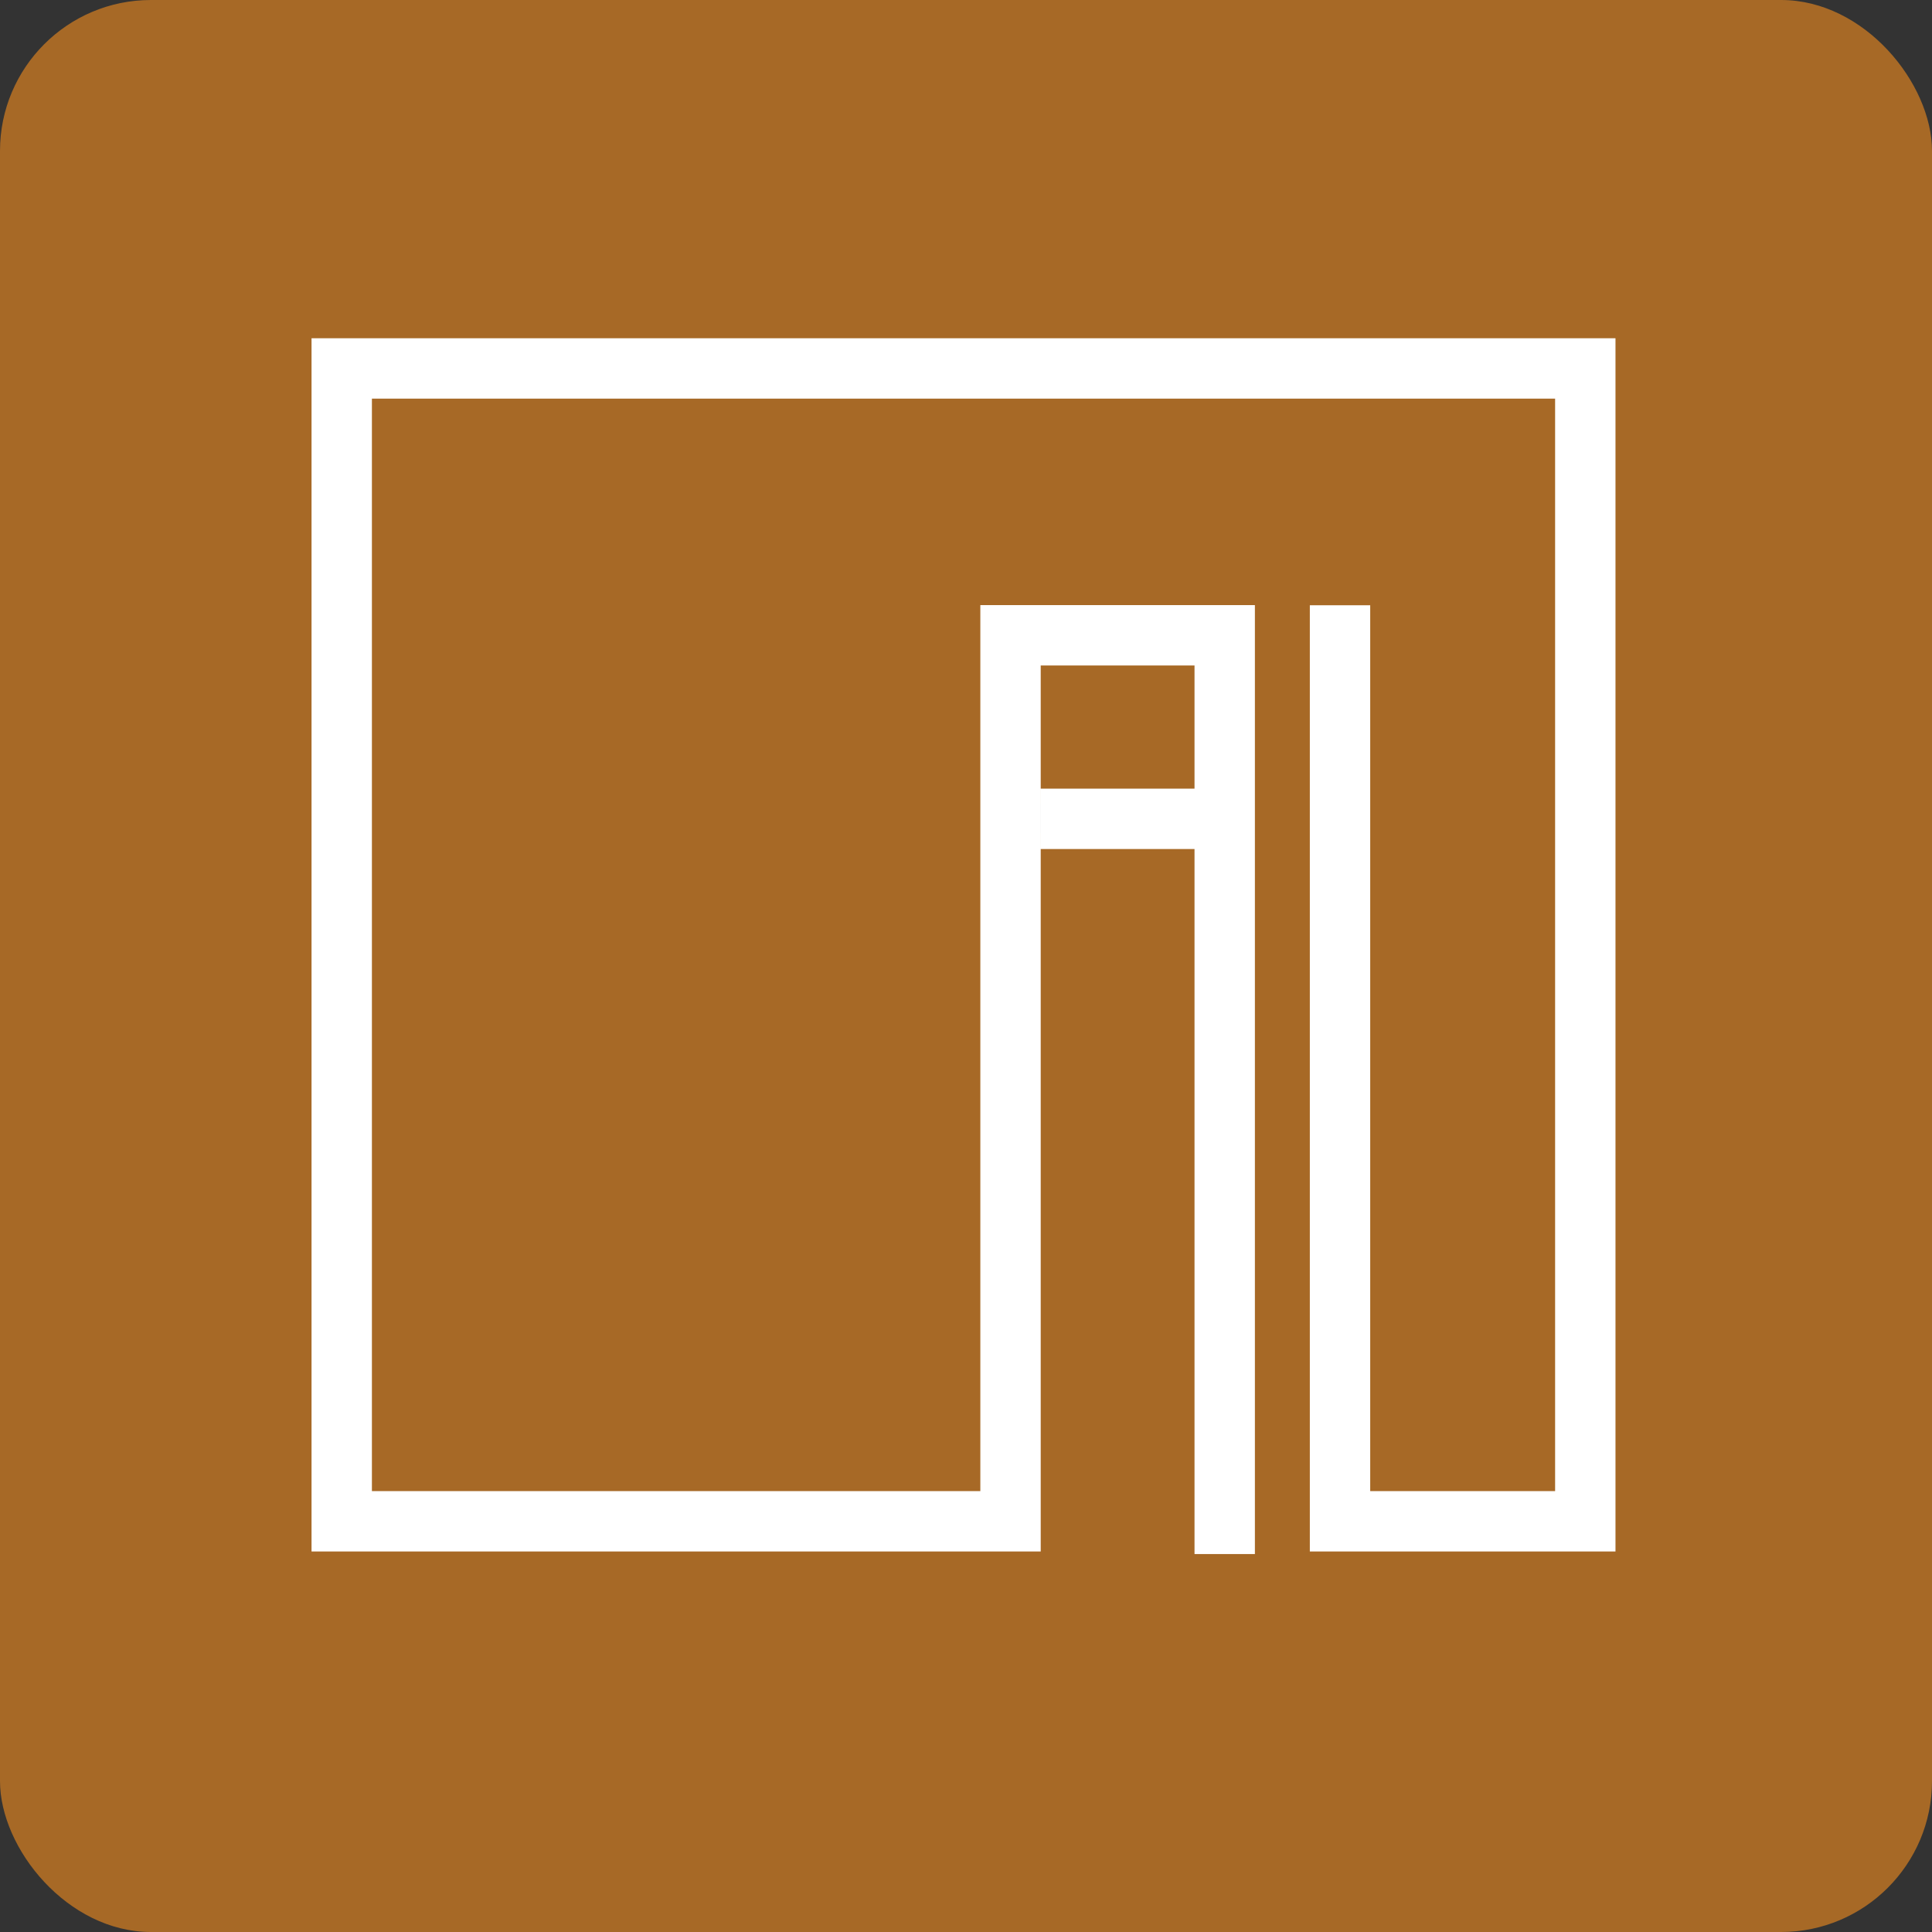 <?xml version="1.0" encoding="UTF-8"?>
<svg xmlns="http://www.w3.org/2000/svg" id="Layer_1" data-name="Layer 1" viewBox="0 0 128 128">
  <rect x="0" y="0" width="128" height="128" fill="#333333" stroke="none"/>
  <defs>
    <style>
      .cls-1 {
        fill: none;
        stroke: #fff;
        stroke-miterlimit: 10;
        stroke-width: 4px;
      }

      .cls-2 {
        fill: #a76926;
      }

      .cls-3 {
        fill: #414546;
      }
    </style>
  </defs>
  <rect class="cls-2" y="0" width="128" height="128" rx="10" ry="10"></rect>
  <rect class="cls-3" x="68.92" y="53.25" width="13.98" height="1.94"></rect>
  <g>
    <polyline class="cls-1" points="81.14 102.96 81.14 42.09 66.95 42.09 66.95 100.79 22.64 100.79 22.64 24.41 105.03 24.41 105.03 100.79 88.78 100.79 88.78 40.1"></polyline>
    <line class="cls-1" x1="68.92" y1="54.25" x2="82.89" y2="54.25"></line>
  </g>
</svg>
